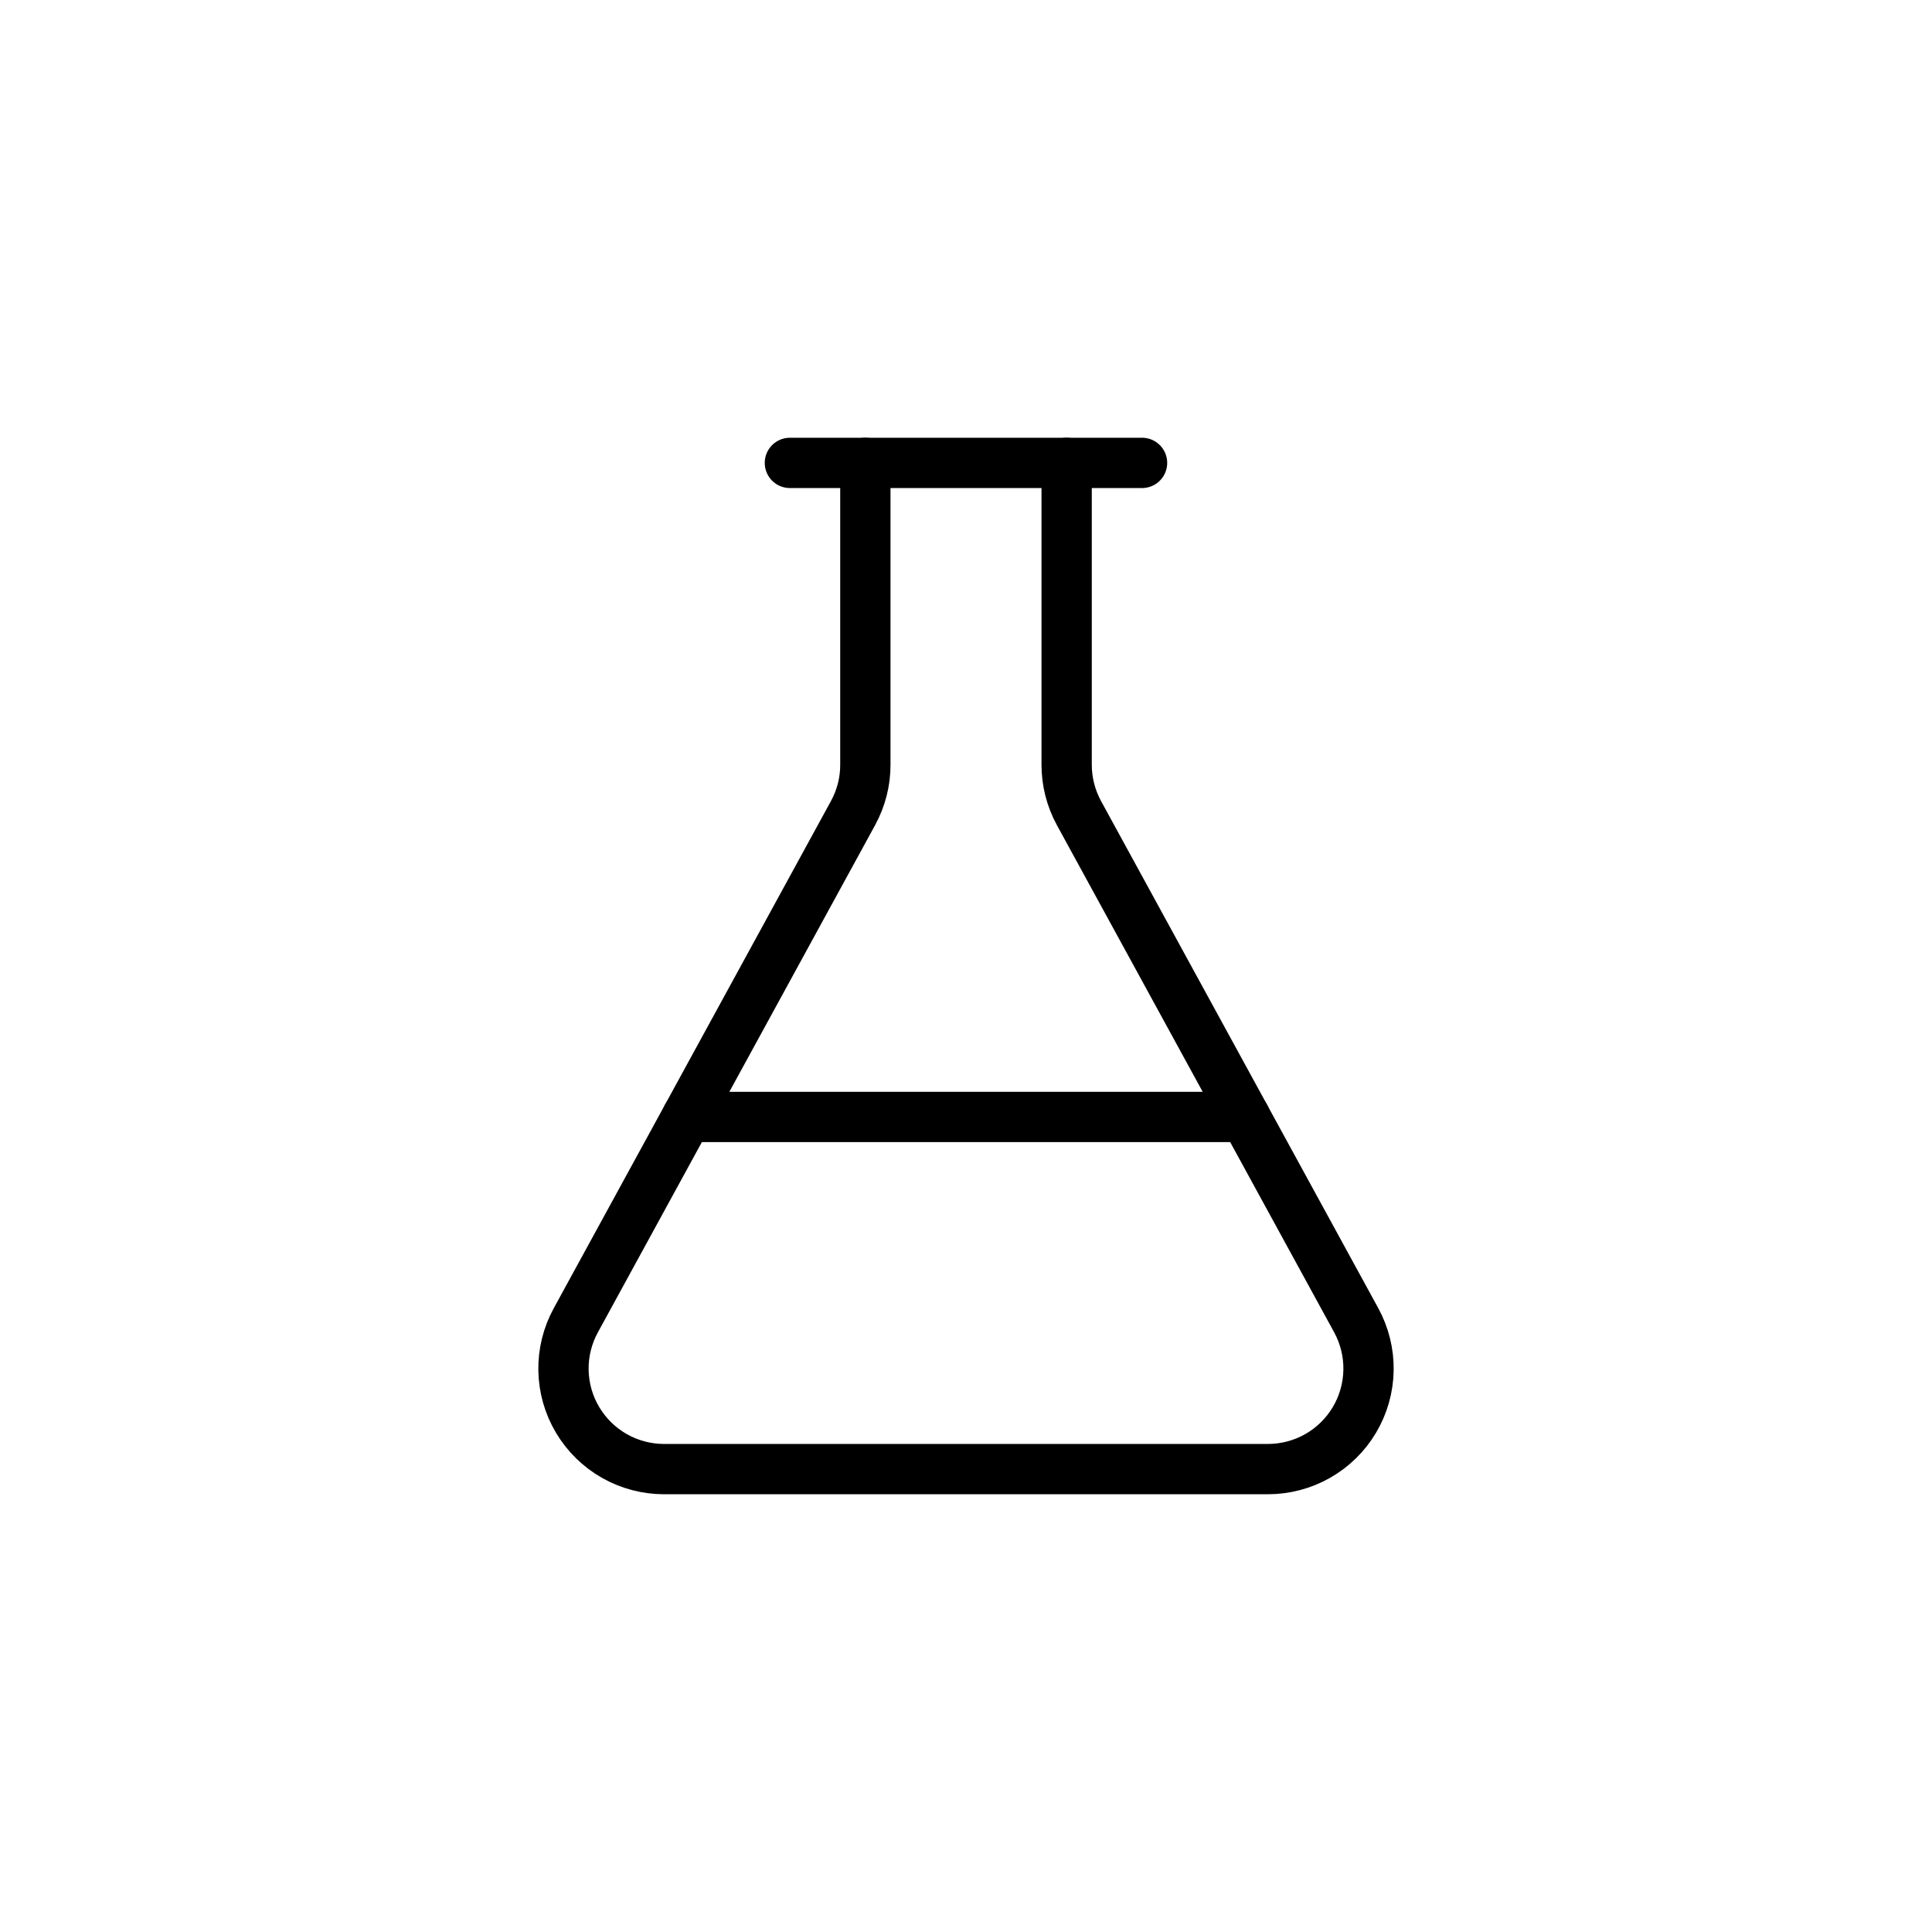 <svg width="32" height="32" viewBox="0 0 32 32" fill="none" xmlns="http://www.w3.org/2000/svg">
<path d="M17.667 7.667V12.667C17.667 12.946 17.737 13.221 17.871 13.467L22.463 21.867C22.601 22.12 22.672 22.406 22.667 22.695C22.662 22.985 22.582 23.268 22.434 23.517C22.287 23.765 22.077 23.972 21.825 24.115C21.574 24.258 21.289 24.333 21 24.333H11C10.711 24.333 10.426 24.258 10.175 24.115C9.923 23.972 9.714 23.765 9.566 23.517C9.418 23.268 9.338 22.985 9.333 22.695C9.328 22.406 9.399 22.12 9.538 21.867L14.129 13.467C14.263 13.221 14.334 12.946 14.333 12.667V7.667" stroke="black" stroke-width="0.833" stroke-linecap="round" stroke-linejoin="round"/>
<path d="M11.378 18.5H20.623" stroke="black" stroke-width="0.833" stroke-linecap="round" stroke-linejoin="round"/>
<path d="M13.083 7.667H18.916" stroke="black" stroke-width="0.833" stroke-linecap="round" stroke-linejoin="round"/>
</svg>
